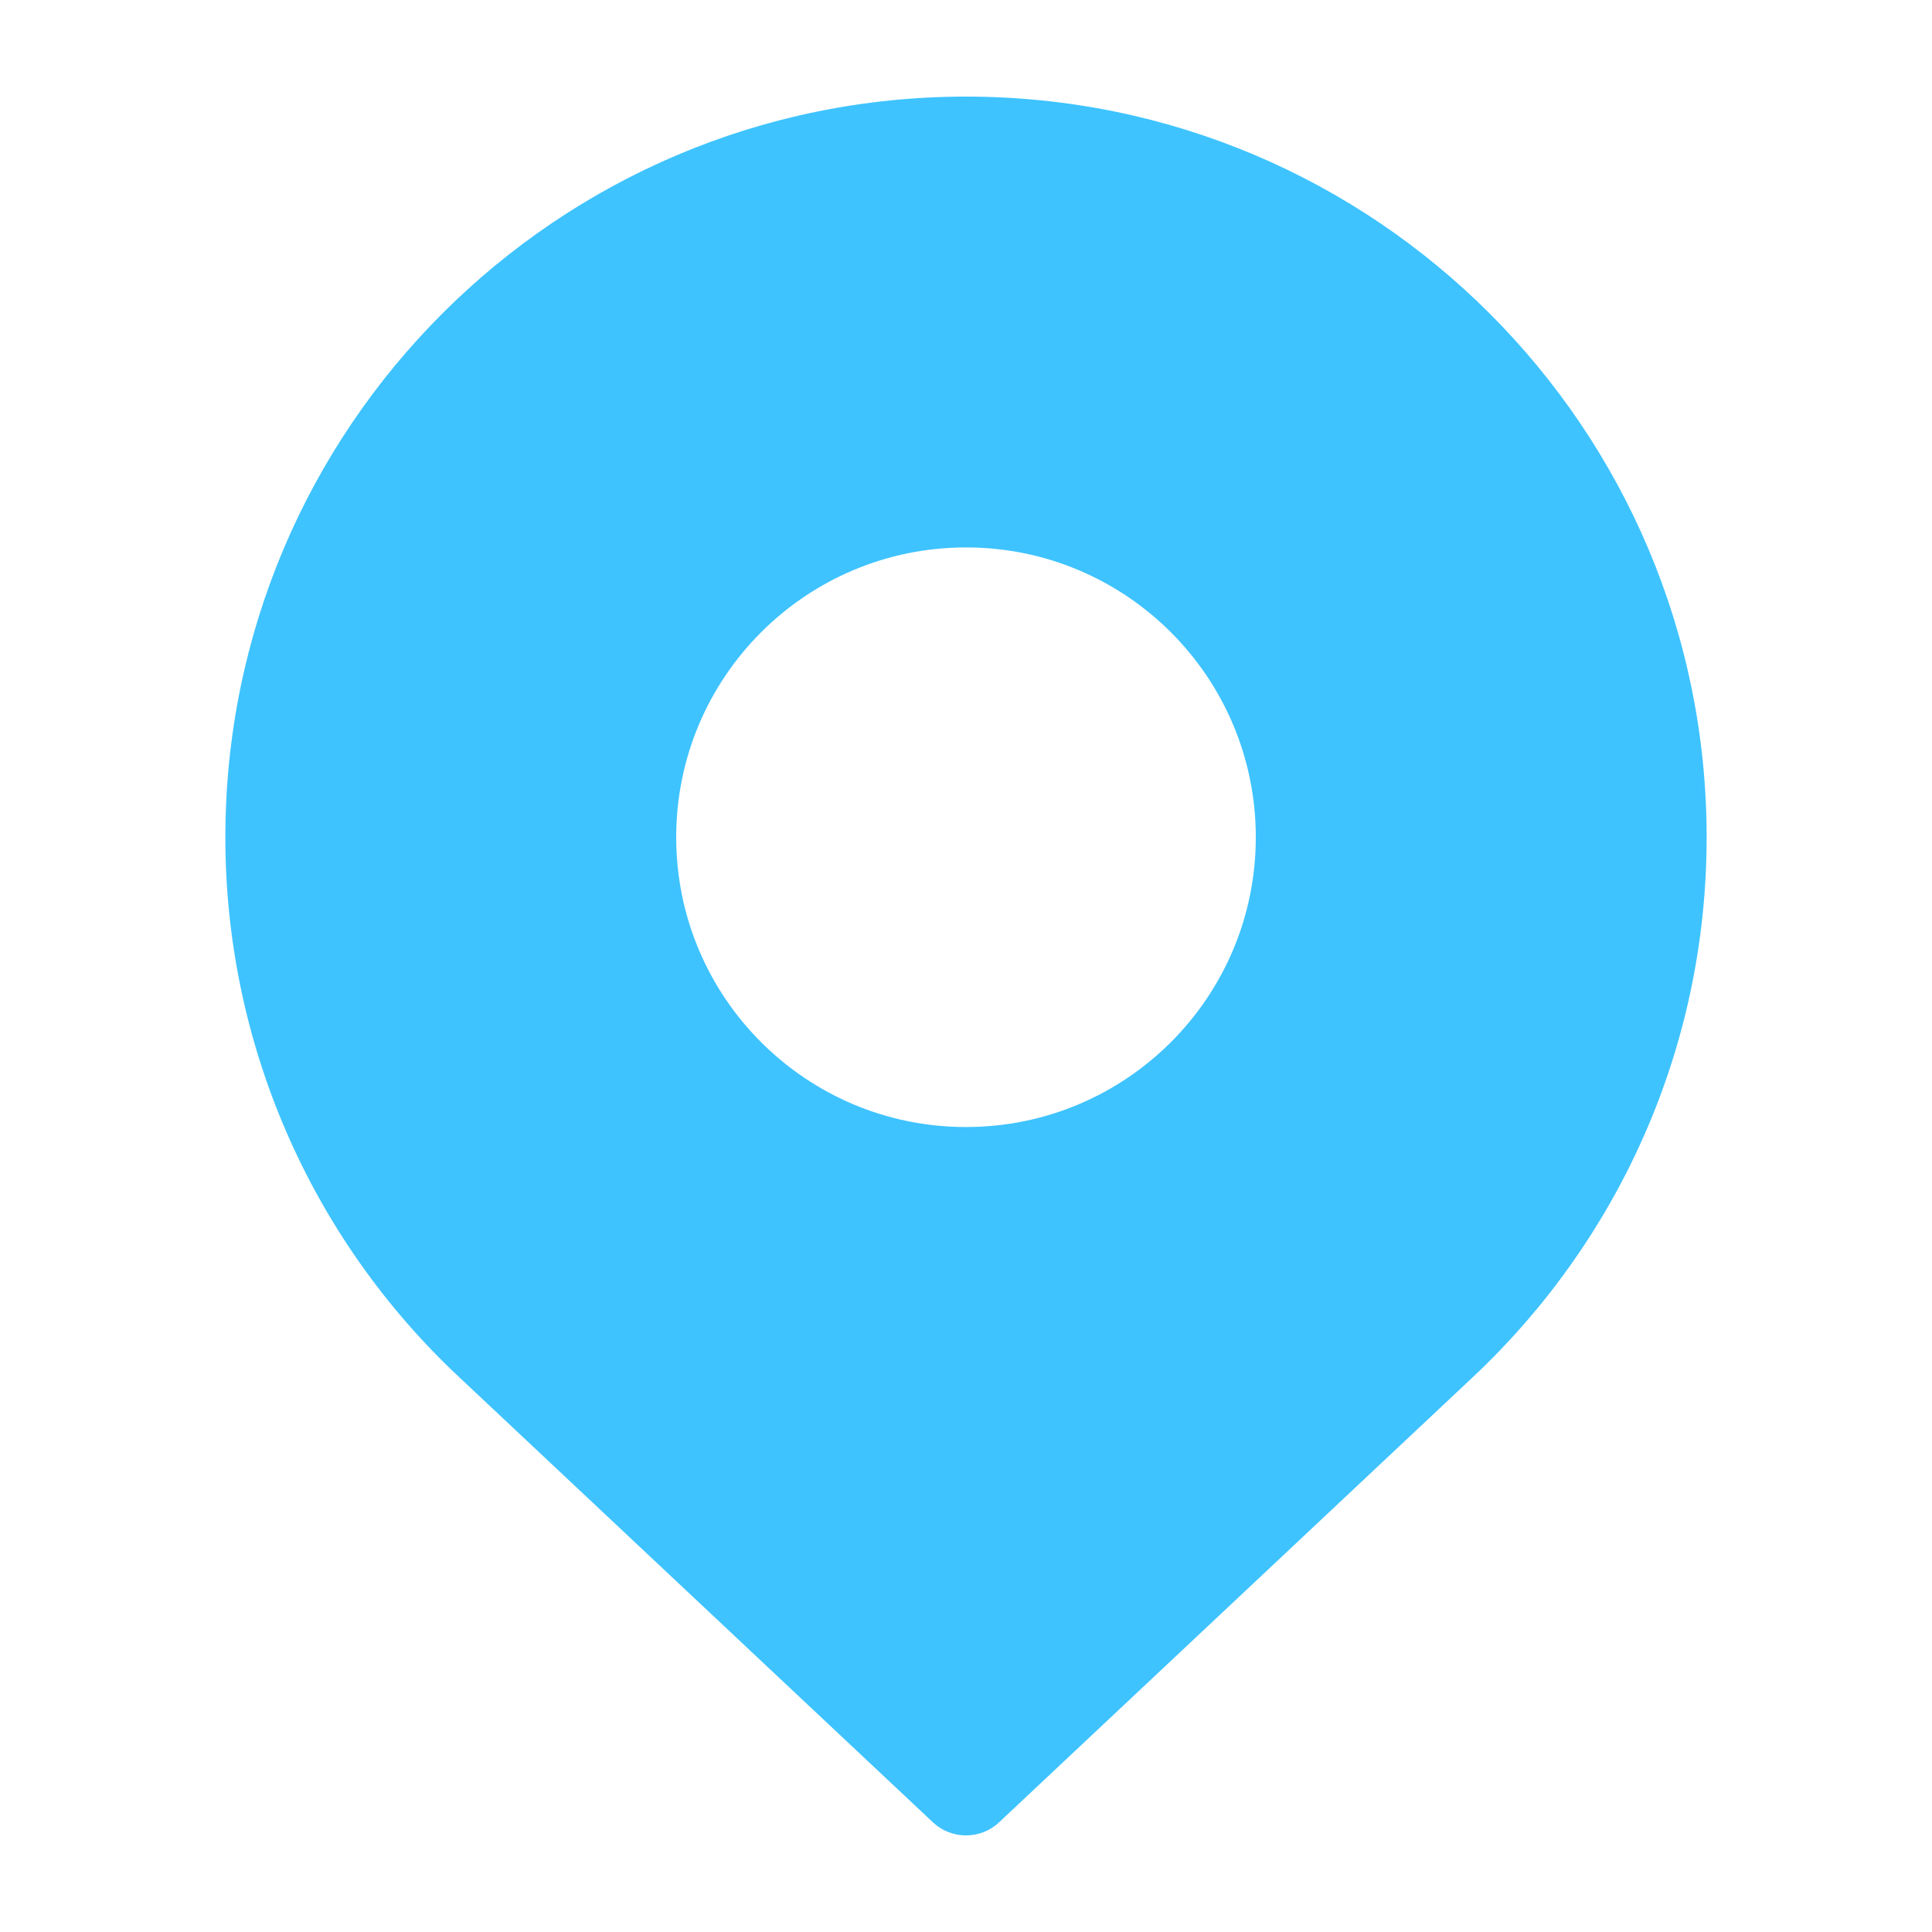 <?xml version="1.0" encoding="UTF-8"?> <svg xmlns="http://www.w3.org/2000/svg" width="20" height="20" viewBox="0 0 20 20" fill="none"> <path d="M10.342 18.865C10.25 18.952 10.127 19 10 19C9.873 19 9.75 18.952 9.658 18.865L4.752 14.255C3.987 13.539 3.378 12.674 2.962 11.712C2.546 10.751 2.332 9.714 2.333 8.667C2.333 4.433 5.766 1 10 1C14.234 1 17.667 4.433 17.667 8.667C17.667 10.87 16.737 12.857 15.248 14.255L10.342 18.865ZM10 5.667C8.343 5.667 7 7.01 7 8.667C7 10.324 8.343 11.667 10 11.667C11.657 11.667 13 10.324 13 8.667C13 7.01 11.657 5.667 10 5.667Z" fill="#3EC3FF"></path> </svg> 